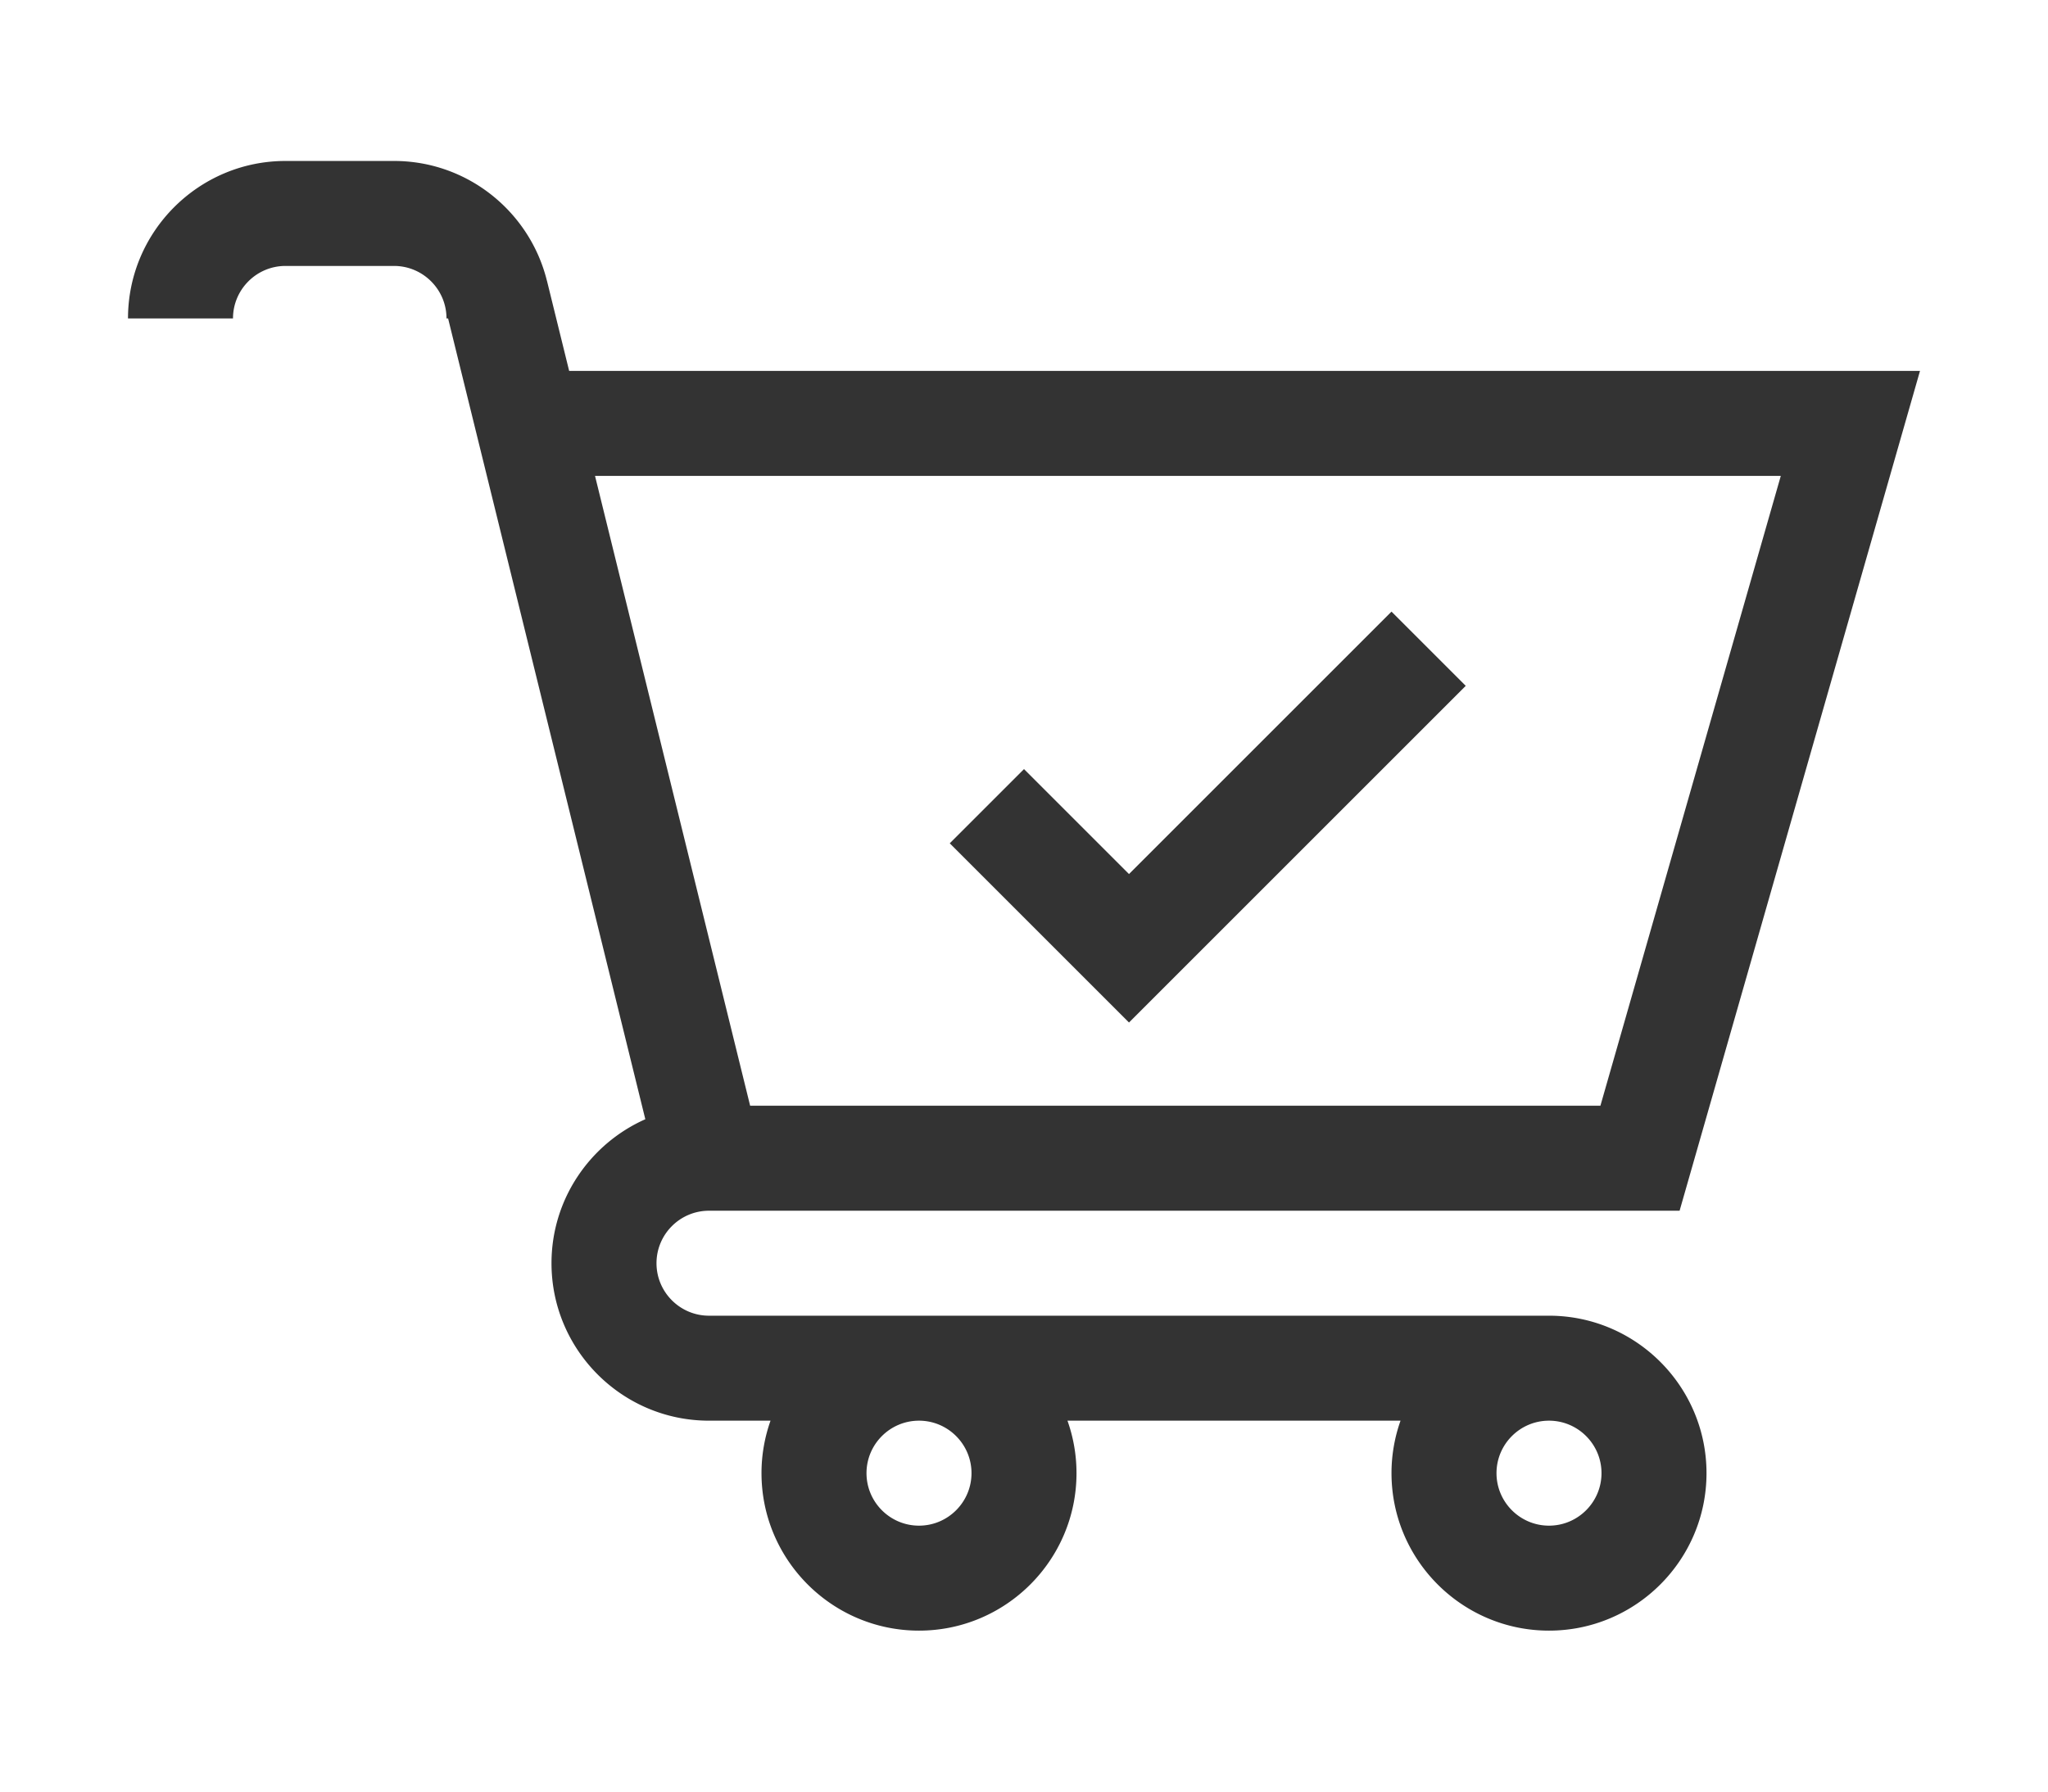 <svg xmlns="http://www.w3.org/2000/svg" version="1.1" xmlns:xlink="http://www.w3.org/1999/xlink" width="40" height="35" x="0" y="0" viewBox="0 0 512 512" style="enable-background:new 0 0 512 512" xml:space="preserve" class=""><g><path d="M286 292.213 382.213 196 361 174.787l-75 75-30-30L234.787 241z" fill="#333333" opacity="1" data-original="#000000" class=""></path><path d="M406 376H166c-8.271 0-15-6.729-15-15s6.729-15 15-15h277.314L512 106H126.045l-6.349-25.784-.011.003C114.841 60.597 97.097 46 76 46H45C20.187 46 0 66.187 0 91h30c0-8.271 6.729-15 15-15h31c8.271 0 15 6.729 15 15h.456l56.352 228.856C132.034 326.858 121 342.66 121 361c0 24.813 20.187 45 45 45h17.58a44.79 44.79 0 0 0-2.58 15c0 24.813 20.187 45 45 45s45-20.187 45-45a44.79 44.79 0 0 0-2.58-15h95.161a44.79 44.79 0 0 0-2.58 15c0 24.813 20.187 45 45 45s45-20.187 45-45-20.188-45-45.001-45zm66.229-240-51.543 180H177.755l-44.322-180zM241 421c0 8.271-6.729 15-15 15s-15-6.729-15-15 6.729-15 15-15 15 6.729 15 15zm165 15c-8.271 0-15-6.729-15-15s6.729-15 15-15 15 6.729 15 15-6.729 15-15 15z" fill="#333333" opacity="1" data-original="#000000" class=""></path></g></svg>